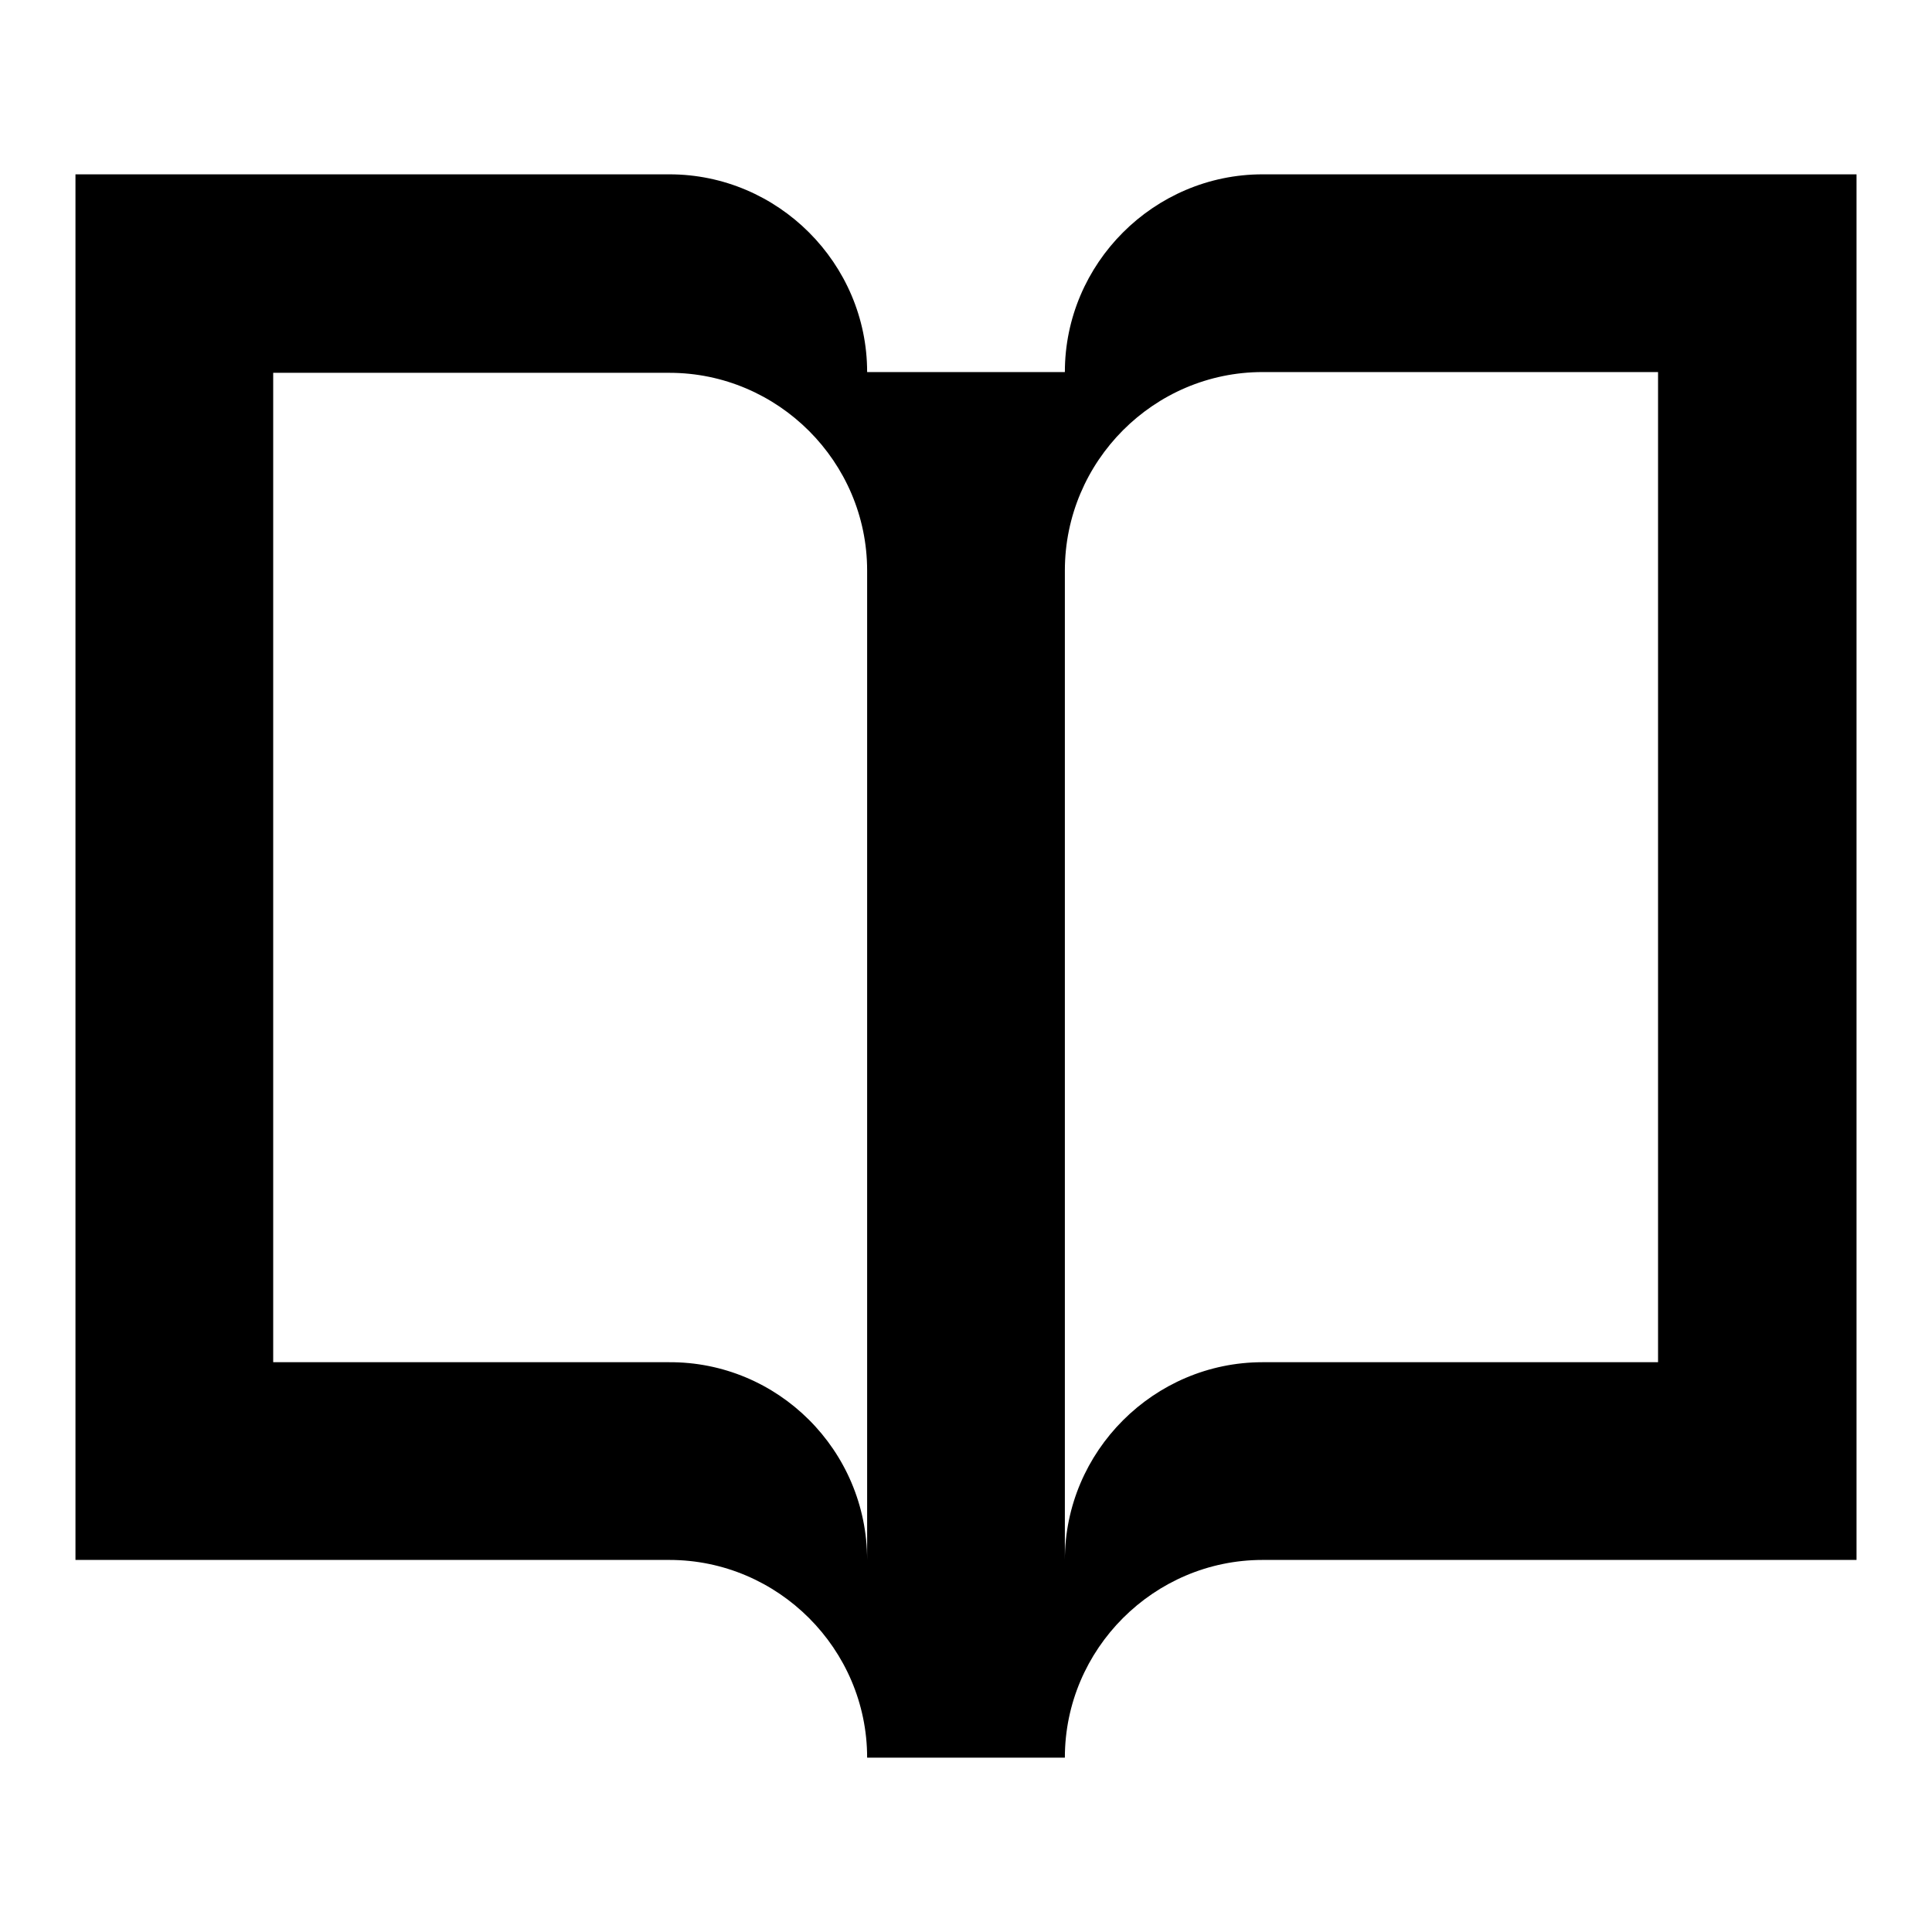 <?xml version="1.0" encoding="utf-8"?>
<!-- Svg Vector Icons : http://www.onlinewebfonts.com/icon -->
<!DOCTYPE svg PUBLIC "-//W3C//DTD SVG 1.1//EN" "http://www.w3.org/Graphics/SVG/1.1/DTD/svg11.dtd">
<svg version="1.1" xmlns="http://www.w3.org/2000/svg" xmlns:xlink="http://www.w3.org/1999/xlink" x="0px" y="0px" viewBox="0 0 256 256" enable-background="new 0 0 256 256" xml:space="preserve">
<g> <path fill="#000000" d="M114.9,206.7V75.6c0-14.4-11.8-26.2-26.2-26.2H36.2v131.1h52.4C103.1,180.4,114.9,192.2,114.9,206.7  M141.1,75.6v131.1c0-14.4,11.8-26.2,26.2-26.2h52.4V49.3h-52.4C152.9,49.3,141.1,61.1,141.1,75.6 M246,206.7h-78.7 c-14.4,0-26.2,11.8-26.2,26.2h-26.2c0-14.4-11.8-26.2-26.2-26.2H10V23.1h78.7c14.4,0,26.2,11.8,26.2,26.2h26.2 c0-14.4,11.8-26.2,26.2-26.2H246V206.7z"/></g>
</svg>